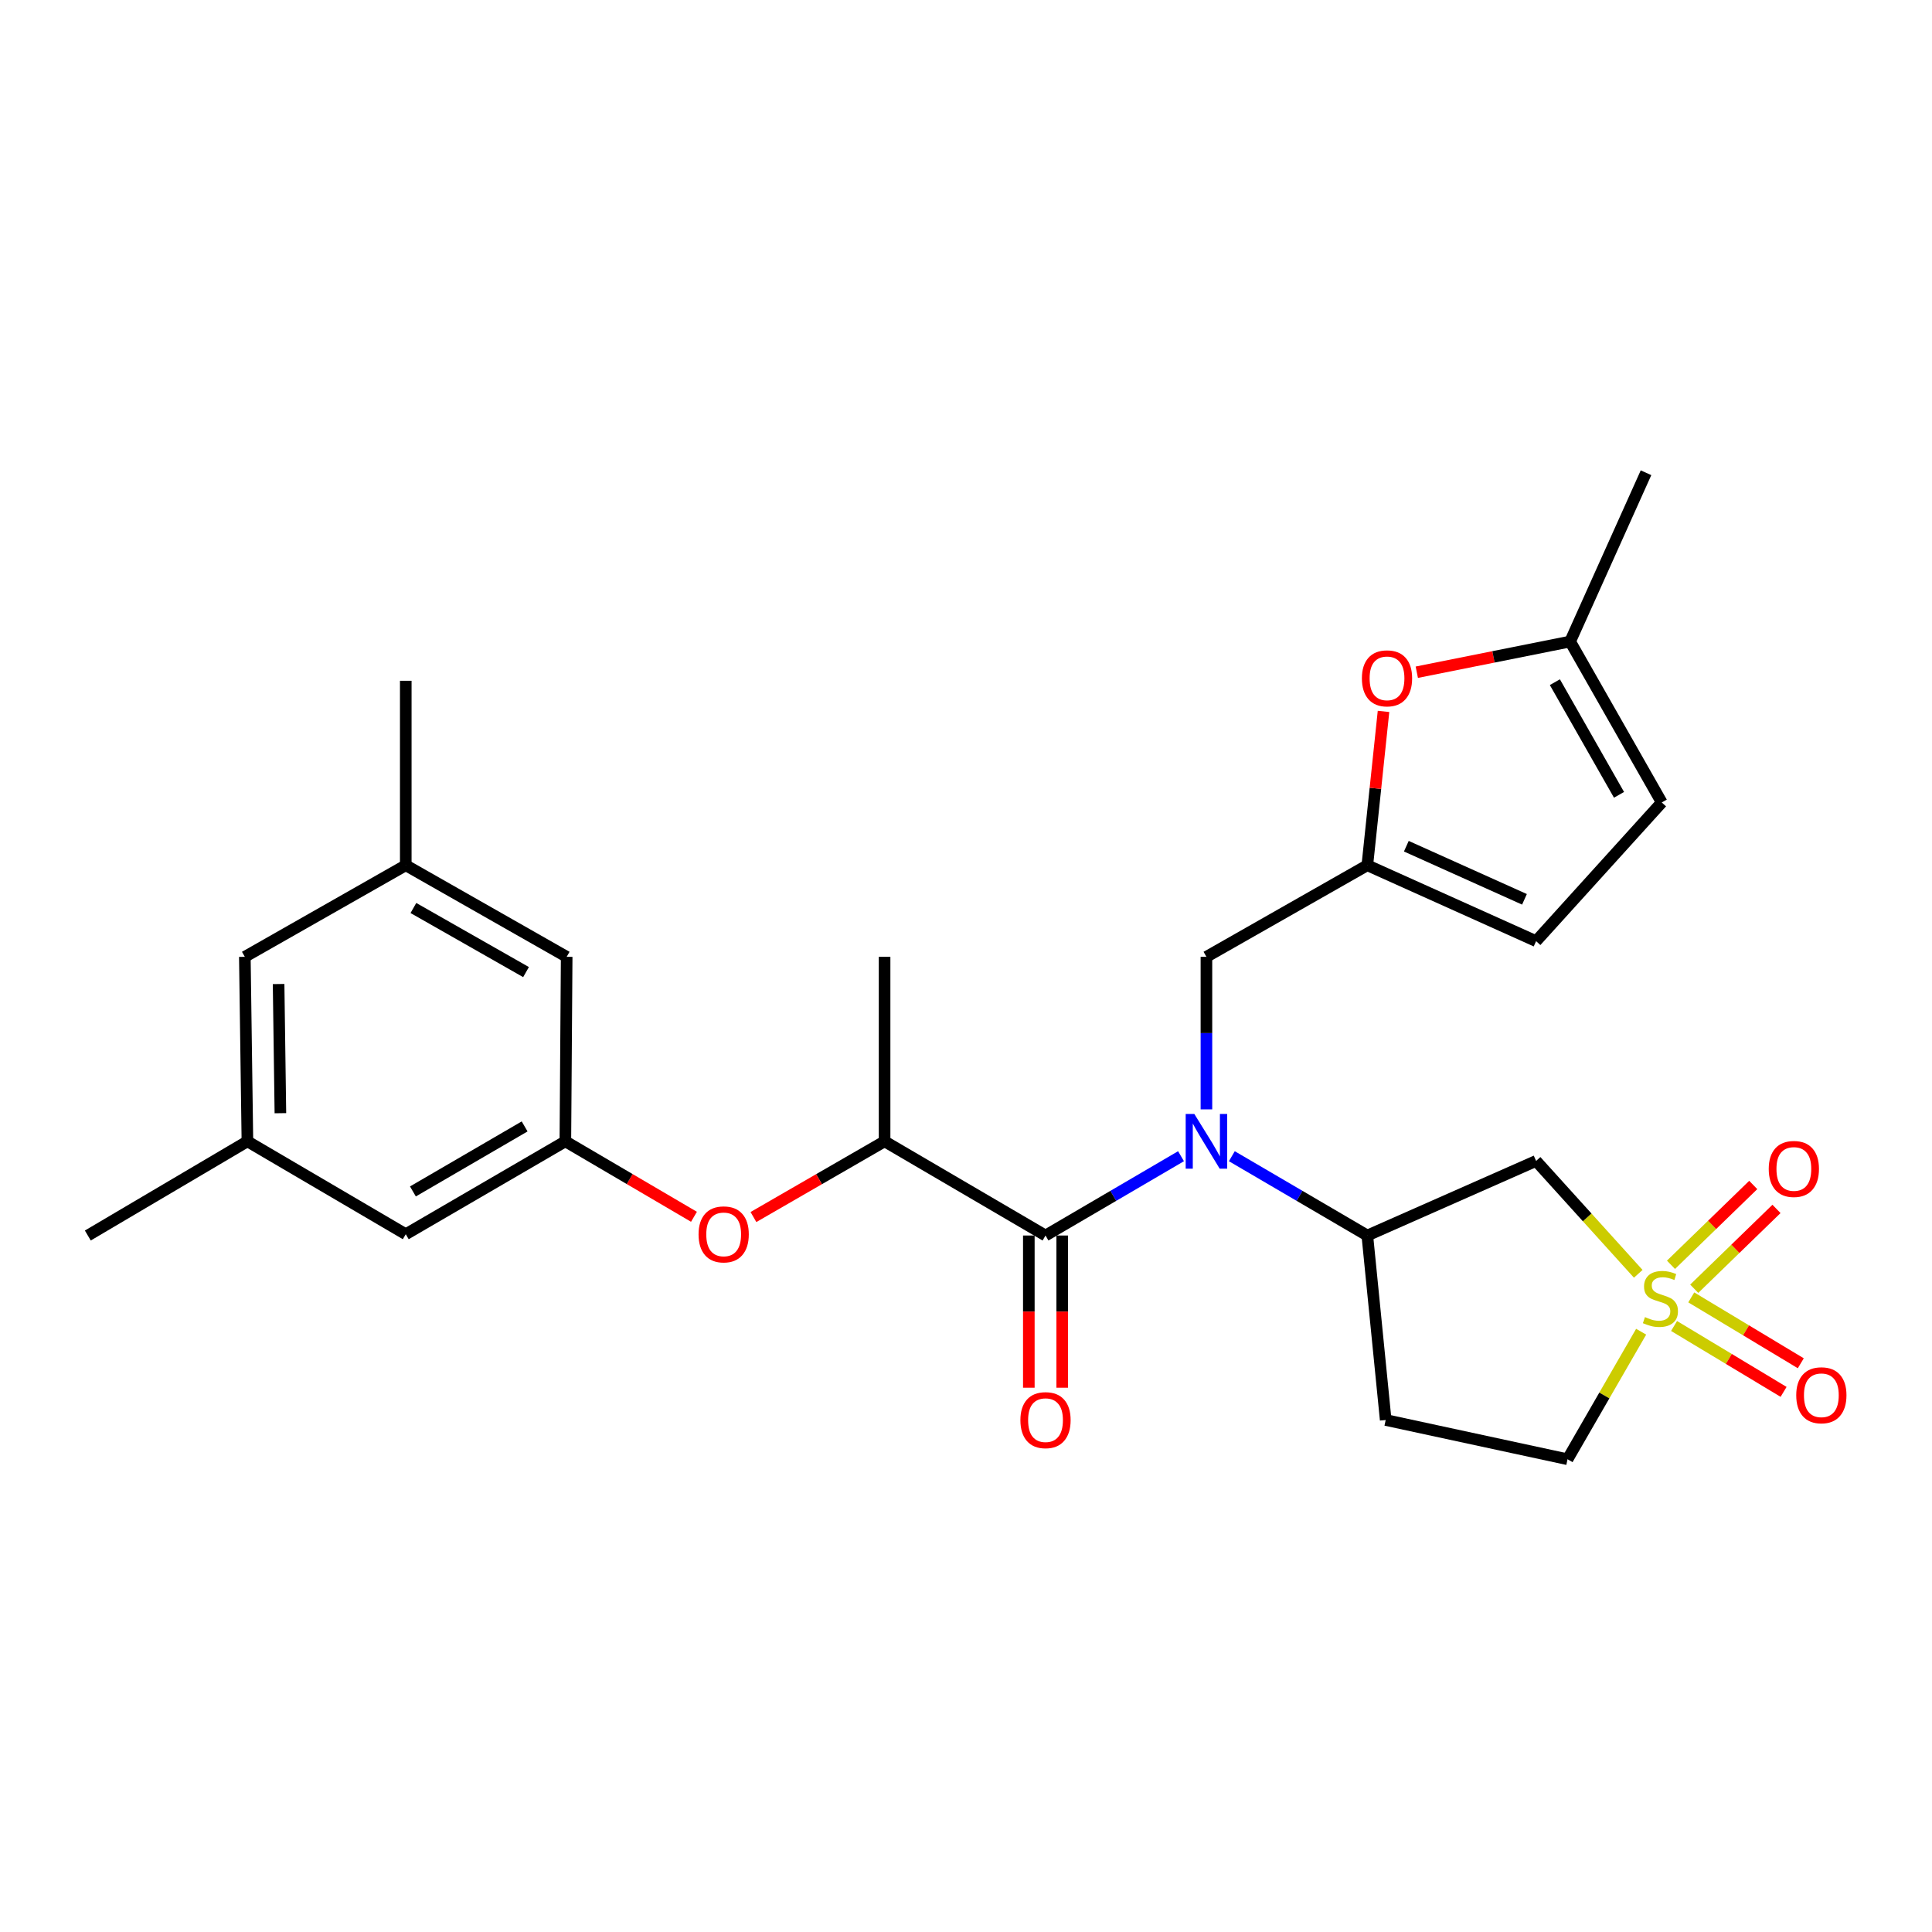 <?xml version='1.0' encoding='iso-8859-1'?>
<svg version='1.1' baseProfile='full'
              xmlns='http://www.w3.org/2000/svg'
                      xmlns:rdkit='http://www.rdkit.org/xml'
                      xmlns:xlink='http://www.w3.org/1999/xlink'
                  xml:space='preserve'
width='1000px' height='1000px' viewBox='0 0 1000 1000'>
<!-- END OF HEADER -->
<rect style='opacity:1.0;fill:#FFFFFF;stroke:none' width='1000' height='1000' x='0' y='0'> </rect>
<path class='bond-2' d='M 847.955,659.325 L 821.518,630.112' style='fill:none;fill-rule:evenodd;stroke:#CCCC00;stroke-width:6px;stroke-linecap:butt;stroke-linejoin:miter;stroke-opacity:1' />
<path class='bond-2' d='M 821.518,630.112 L 795.081,600.899' style='fill:none;fill-rule:evenodd;stroke:#000000;stroke-width:6px;stroke-linecap:butt;stroke-linejoin:miter;stroke-opacity:1' />
<path class='bond-12' d='M 866.49,686.332 L 894.837,703.381' style='fill:none;fill-rule:evenodd;stroke:#CCCC00;stroke-width:6px;stroke-linecap:butt;stroke-linejoin:miter;stroke-opacity:1' />
<path class='bond-12' d='M 894.837,703.381 L 923.183,720.43' style='fill:none;fill-rule:evenodd;stroke:#FF0000;stroke-width:6px;stroke-linecap:butt;stroke-linejoin:miter;stroke-opacity:1' />
<path class='bond-12' d='M 875.394,671.528 L 903.741,688.577' style='fill:none;fill-rule:evenodd;stroke:#CCCC00;stroke-width:6px;stroke-linecap:butt;stroke-linejoin:miter;stroke-opacity:1' />
<path class='bond-12' d='M 903.741,688.577 L 932.087,705.626' style='fill:none;fill-rule:evenodd;stroke:#FF0000;stroke-width:6px;stroke-linecap:butt;stroke-linejoin:miter;stroke-opacity:1' />
<path class='bond-13' d='M 876.935,667.056 L 898.22,646.394' style='fill:none;fill-rule:evenodd;stroke:#CCCC00;stroke-width:6px;stroke-linecap:butt;stroke-linejoin:miter;stroke-opacity:1' />
<path class='bond-13' d='M 898.22,646.394 L 919.506,625.732' style='fill:none;fill-rule:evenodd;stroke:#FF0000;stroke-width:6px;stroke-linecap:butt;stroke-linejoin:miter;stroke-opacity:1' />
<path class='bond-13' d='M 864.902,654.66 L 886.188,633.998' style='fill:none;fill-rule:evenodd;stroke:#CCCC00;stroke-width:6px;stroke-linecap:butt;stroke-linejoin:miter;stroke-opacity:1' />
<path class='bond-13' d='M 886.188,633.998 L 907.474,613.336' style='fill:none;fill-rule:evenodd;stroke:#FF0000;stroke-width:6px;stroke-linecap:butt;stroke-linejoin:miter;stroke-opacity:1' />
<path class='bond-16' d='M 849.457,689.292 L 830.407,722.298' style='fill:none;fill-rule:evenodd;stroke:#CCCC00;stroke-width:6px;stroke-linecap:butt;stroke-linejoin:miter;stroke-opacity:1' />
<path class='bond-16' d='M 830.407,722.298 L 811.358,755.304' style='fill:none;fill-rule:evenodd;stroke:#000000;stroke-width:6px;stroke-linecap:butt;stroke-linejoin:miter;stroke-opacity:1' />
<path class='bond-0' d='M 637.598,598.453 L 672.661,618.977' style='fill:none;fill-rule:evenodd;stroke:#0000FF;stroke-width:6px;stroke-linecap:butt;stroke-linejoin:miter;stroke-opacity:1' />
<path class='bond-0' d='M 672.661,618.977 L 707.724,639.5' style='fill:none;fill-rule:evenodd;stroke:#000000;stroke-width:6px;stroke-linecap:butt;stroke-linejoin:miter;stroke-opacity:1' />
<path class='bond-1' d='M 611.293,598.452 L 576.226,618.976' style='fill:none;fill-rule:evenodd;stroke:#0000FF;stroke-width:6px;stroke-linecap:butt;stroke-linejoin:miter;stroke-opacity:1' />
<path class='bond-1' d='M 576.226,618.976 L 541.158,639.5' style='fill:none;fill-rule:evenodd;stroke:#000000;stroke-width:6px;stroke-linecap:butt;stroke-linejoin:miter;stroke-opacity:1' />
<path class='bond-7' d='M 624.446,574.207 L 624.446,534.728' style='fill:none;fill-rule:evenodd;stroke:#0000FF;stroke-width:6px;stroke-linecap:butt;stroke-linejoin:miter;stroke-opacity:1' />
<path class='bond-7' d='M 624.446,534.728 L 624.446,495.249' style='fill:none;fill-rule:evenodd;stroke:#000000;stroke-width:6px;stroke-linecap:butt;stroke-linejoin:miter;stroke-opacity:1' />
<path class='bond-6' d='M 541.158,639.5 L 457.861,590.754' style='fill:none;fill-rule:evenodd;stroke:#000000;stroke-width:6px;stroke-linecap:butt;stroke-linejoin:miter;stroke-opacity:1' />
<path class='bond-17' d='M 532.52,639.5 L 532.52,678.89' style='fill:none;fill-rule:evenodd;stroke:#000000;stroke-width:6px;stroke-linecap:butt;stroke-linejoin:miter;stroke-opacity:1' />
<path class='bond-17' d='M 532.52,678.89 L 532.52,718.279' style='fill:none;fill-rule:evenodd;stroke:#FF0000;stroke-width:6px;stroke-linecap:butt;stroke-linejoin:miter;stroke-opacity:1' />
<path class='bond-17' d='M 549.796,639.5 L 549.796,678.89' style='fill:none;fill-rule:evenodd;stroke:#000000;stroke-width:6px;stroke-linecap:butt;stroke-linejoin:miter;stroke-opacity:1' />
<path class='bond-17' d='M 549.796,678.89 L 549.796,718.279' style='fill:none;fill-rule:evenodd;stroke:#FF0000;stroke-width:6px;stroke-linecap:butt;stroke-linejoin:miter;stroke-opacity:1' />
<path class='bond-3' d='M 795.081,600.899 L 707.724,639.5' style='fill:none;fill-rule:evenodd;stroke:#000000;stroke-width:6px;stroke-linecap:butt;stroke-linejoin:miter;stroke-opacity:1' />
<path class='bond-27' d='M 707.724,639.5 L 717.235,734.986' style='fill:none;fill-rule:evenodd;stroke:#000000;stroke-width:6px;stroke-linecap:butt;stroke-linejoin:miter;stroke-opacity:1' />
<path class='bond-4' d='M 707.724,447.857 L 624.446,495.249' style='fill:none;fill-rule:evenodd;stroke:#000000;stroke-width:6px;stroke-linecap:butt;stroke-linejoin:miter;stroke-opacity:1' />
<path class='bond-5' d='M 707.724,447.857 L 711.915,408.039' style='fill:none;fill-rule:evenodd;stroke:#000000;stroke-width:6px;stroke-linecap:butt;stroke-linejoin:miter;stroke-opacity:1' />
<path class='bond-5' d='M 711.915,408.039 L 716.106,368.221' style='fill:none;fill-rule:evenodd;stroke:#FF0000;stroke-width:6px;stroke-linecap:butt;stroke-linejoin:miter;stroke-opacity:1' />
<path class='bond-11' d='M 707.724,447.857 L 795.081,487.139' style='fill:none;fill-rule:evenodd;stroke:#000000;stroke-width:6px;stroke-linecap:butt;stroke-linejoin:miter;stroke-opacity:1' />
<path class='bond-11' d='M 727.912,437.993 L 789.062,465.491' style='fill:none;fill-rule:evenodd;stroke:#000000;stroke-width:6px;stroke-linecap:butt;stroke-linejoin:miter;stroke-opacity:1' />
<path class='bond-10' d='M 733.333,347.941 L 773.017,339.997' style='fill:none;fill-rule:evenodd;stroke:#FF0000;stroke-width:6px;stroke-linecap:butt;stroke-linejoin:miter;stroke-opacity:1' />
<path class='bond-10' d='M 773.017,339.997 L 812.702,332.053' style='fill:none;fill-rule:evenodd;stroke:#000000;stroke-width:6px;stroke-linecap:butt;stroke-linejoin:miter;stroke-opacity:1' />
<path class='bond-8' d='M 457.861,590.754 L 423.919,610.346' style='fill:none;fill-rule:evenodd;stroke:#000000;stroke-width:6px;stroke-linecap:butt;stroke-linejoin:miter;stroke-opacity:1' />
<path class='bond-8' d='M 423.919,610.346 L 389.978,629.937' style='fill:none;fill-rule:evenodd;stroke:#FF0000;stroke-width:6px;stroke-linecap:butt;stroke-linejoin:miter;stroke-opacity:1' />
<path class='bond-23' d='M 457.861,590.754 L 457.861,495.249' style='fill:none;fill-rule:evenodd;stroke:#000000;stroke-width:6px;stroke-linecap:butt;stroke-linejoin:miter;stroke-opacity:1' />
<path class='bond-9' d='M 359.199,629.808 L 325.914,610.281' style='fill:none;fill-rule:evenodd;stroke:#FF0000;stroke-width:6px;stroke-linecap:butt;stroke-linejoin:miter;stroke-opacity:1' />
<path class='bond-9' d='M 325.914,610.281 L 292.63,590.754' style='fill:none;fill-rule:evenodd;stroke:#000000;stroke-width:6px;stroke-linecap:butt;stroke-linejoin:miter;stroke-opacity:1' />
<path class='bond-20' d='M 292.63,590.754 L 293.311,495.249' style='fill:none;fill-rule:evenodd;stroke:#000000;stroke-width:6px;stroke-linecap:butt;stroke-linejoin:miter;stroke-opacity:1' />
<path class='bond-21' d='M 292.63,590.754 L 210.024,638.829' style='fill:none;fill-rule:evenodd;stroke:#000000;stroke-width:6px;stroke-linecap:butt;stroke-linejoin:miter;stroke-opacity:1' />
<path class='bond-21' d='M 271.549,583.034 L 213.725,616.686' style='fill:none;fill-rule:evenodd;stroke:#000000;stroke-width:6px;stroke-linecap:butt;stroke-linejoin:miter;stroke-opacity:1' />
<path class='bond-24' d='M 812.702,332.053 L 851.975,244.696' style='fill:none;fill-rule:evenodd;stroke:#000000;stroke-width:6px;stroke-linecap:butt;stroke-linejoin:miter;stroke-opacity:1' />
<path class='bond-28' d='M 812.702,332.053 L 860.123,415.35' style='fill:none;fill-rule:evenodd;stroke:#000000;stroke-width:6px;stroke-linecap:butt;stroke-linejoin:miter;stroke-opacity:1' />
<path class='bond-28' d='M 804.802,353.094 L 837.997,411.402' style='fill:none;fill-rule:evenodd;stroke:#000000;stroke-width:6px;stroke-linecap:butt;stroke-linejoin:miter;stroke-opacity:1' />
<path class='bond-14' d='M 795.081,487.139 L 860.123,415.35' style='fill:none;fill-rule:evenodd;stroke:#000000;stroke-width:6px;stroke-linecap:butt;stroke-linejoin:miter;stroke-opacity:1' />
<path class='bond-15' d='M 717.235,734.986 L 811.358,755.304' style='fill:none;fill-rule:evenodd;stroke:#000000;stroke-width:6px;stroke-linecap:butt;stroke-linejoin:miter;stroke-opacity:1' />
<path class='bond-18' d='M 210.024,447.857 L 293.311,495.249' style='fill:none;fill-rule:evenodd;stroke:#000000;stroke-width:6px;stroke-linecap:butt;stroke-linejoin:miter;stroke-opacity:1' />
<path class='bond-18' d='M 213.973,469.98 L 272.274,503.155' style='fill:none;fill-rule:evenodd;stroke:#000000;stroke-width:6px;stroke-linecap:butt;stroke-linejoin:miter;stroke-opacity:1' />
<path class='bond-25' d='M 210.024,447.857 L 210.024,352.371' style='fill:none;fill-rule:evenodd;stroke:#000000;stroke-width:6px;stroke-linecap:butt;stroke-linejoin:miter;stroke-opacity:1' />
<path class='bond-29' d='M 210.024,447.857 L 126.727,495.249' style='fill:none;fill-rule:evenodd;stroke:#000000;stroke-width:6px;stroke-linecap:butt;stroke-linejoin:miter;stroke-opacity:1' />
<path class='bond-19' d='M 128.061,590.754 L 210.024,638.829' style='fill:none;fill-rule:evenodd;stroke:#000000;stroke-width:6px;stroke-linecap:butt;stroke-linejoin:miter;stroke-opacity:1' />
<path class='bond-22' d='M 128.061,590.754 L 126.727,495.249' style='fill:none;fill-rule:evenodd;stroke:#000000;stroke-width:6px;stroke-linecap:butt;stroke-linejoin:miter;stroke-opacity:1' />
<path class='bond-22' d='M 145.134,576.187 L 144.201,509.334' style='fill:none;fill-rule:evenodd;stroke:#000000;stroke-width:6px;stroke-linecap:butt;stroke-linejoin:miter;stroke-opacity:1' />
<path class='bond-26' d='M 128.061,590.754 L 45.455,639.5' style='fill:none;fill-rule:evenodd;stroke:#000000;stroke-width:6px;stroke-linecap:butt;stroke-linejoin:miter;stroke-opacity:1' />
<path  class='atom-0' d='M 851.432 681.727
Q 851.752 681.847, 853.072 682.407
Q 854.392 682.967, 855.832 683.327
Q 857.312 683.647, 858.752 683.647
Q 861.432 683.647, 862.992 682.367
Q 864.552 681.047, 864.552 678.767
Q 864.552 677.207, 863.752 676.247
Q 862.992 675.287, 861.792 674.767
Q 860.592 674.247, 858.592 673.647
Q 856.072 672.887, 854.552 672.167
Q 853.072 671.447, 851.992 669.927
Q 850.952 668.407, 850.952 665.847
Q 850.952 662.287, 853.352 660.087
Q 855.792 657.887, 860.592 657.887
Q 863.872 657.887, 867.592 659.447
L 866.672 662.527
Q 863.272 661.127, 860.712 661.127
Q 857.952 661.127, 856.432 662.287
Q 854.912 663.407, 854.952 665.367
Q 854.952 666.887, 855.712 667.807
Q 856.512 668.727, 857.632 669.247
Q 858.792 669.767, 860.712 670.367
Q 863.272 671.167, 864.792 671.967
Q 866.312 672.767, 867.392 674.407
Q 868.512 676.007, 868.512 678.767
Q 868.512 682.687, 865.872 684.807
Q 863.272 686.887, 858.912 686.887
Q 856.392 686.887, 854.472 686.327
Q 852.592 685.807, 850.352 684.887
L 851.432 681.727
' fill='#CCCC00'/>
<path  class='atom-1' d='M 618.186 576.594
L 627.466 591.594
Q 628.386 593.074, 629.866 595.754
Q 631.346 598.434, 631.426 598.594
L 631.426 576.594
L 635.186 576.594
L 635.186 604.914
L 631.306 604.914
L 621.346 588.514
Q 620.186 586.594, 618.946 584.394
Q 617.746 582.194, 617.386 581.514
L 617.386 604.914
L 613.706 604.914
L 613.706 576.594
L 618.186 576.594
' fill='#0000FF'/>
<path  class='atom-6' d='M 704.916 351.107
Q 704.916 344.307, 708.276 340.507
Q 711.636 336.707, 717.916 336.707
Q 724.196 336.707, 727.556 340.507
Q 730.916 344.307, 730.916 351.107
Q 730.916 357.987, 727.516 361.907
Q 724.116 365.787, 717.916 365.787
Q 711.676 365.787, 708.276 361.907
Q 704.916 358.027, 704.916 351.107
M 717.916 362.587
Q 722.236 362.587, 724.556 359.707
Q 726.916 356.787, 726.916 351.107
Q 726.916 345.547, 724.556 342.747
Q 722.236 339.907, 717.916 339.907
Q 713.596 339.907, 711.236 342.707
Q 708.916 345.507, 708.916 351.107
Q 708.916 356.827, 711.236 359.707
Q 713.596 362.587, 717.916 362.587
' fill='#FF0000'/>
<path  class='atom-9' d='M 361.574 638.909
Q 361.574 632.109, 364.934 628.309
Q 368.294 624.509, 374.574 624.509
Q 380.854 624.509, 384.214 628.309
Q 387.574 632.109, 387.574 638.909
Q 387.574 645.789, 384.174 649.709
Q 380.774 653.589, 374.574 653.589
Q 368.334 653.589, 364.934 649.709
Q 361.574 645.829, 361.574 638.909
M 374.574 650.389
Q 378.894 650.389, 381.214 647.509
Q 383.574 644.589, 383.574 638.909
Q 383.574 633.349, 381.214 630.549
Q 378.894 627.709, 374.574 627.709
Q 370.254 627.709, 367.894 630.509
Q 365.574 633.309, 365.574 638.909
Q 365.574 644.629, 367.894 647.509
Q 370.254 650.389, 374.574 650.389
' fill='#FF0000'/>
<path  class='atom-13' d='M 929.729 722.186
Q 929.729 715.386, 933.089 711.586
Q 936.449 707.786, 942.729 707.786
Q 949.009 707.786, 952.369 711.586
Q 955.729 715.386, 955.729 722.186
Q 955.729 729.066, 952.329 732.986
Q 948.929 736.866, 942.729 736.866
Q 936.489 736.866, 933.089 732.986
Q 929.729 729.106, 929.729 722.186
M 942.729 733.666
Q 947.049 733.666, 949.369 730.786
Q 951.729 727.866, 951.729 722.186
Q 951.729 716.626, 949.369 713.826
Q 947.049 710.986, 942.729 710.986
Q 938.409 710.986, 936.049 713.786
Q 933.729 716.586, 933.729 722.186
Q 933.729 727.906, 936.049 730.786
Q 938.409 733.666, 942.729 733.666
' fill='#FF0000'/>
<path  class='atom-14' d='M 915.496 605.048
Q 915.496 598.248, 918.856 594.448
Q 922.216 590.648, 928.496 590.648
Q 934.776 590.648, 938.136 594.448
Q 941.496 598.248, 941.496 605.048
Q 941.496 611.928, 938.096 615.848
Q 934.696 619.728, 928.496 619.728
Q 922.256 619.728, 918.856 615.848
Q 915.496 611.968, 915.496 605.048
M 928.496 616.528
Q 932.816 616.528, 935.136 613.648
Q 937.496 610.728, 937.496 605.048
Q 937.496 599.488, 935.136 596.688
Q 932.816 593.848, 928.496 593.848
Q 924.176 593.848, 921.816 596.648
Q 919.496 599.448, 919.496 605.048
Q 919.496 610.768, 921.816 613.648
Q 924.176 616.528, 928.496 616.528
' fill='#FF0000'/>
<path  class='atom-18' d='M 528.158 735.066
Q 528.158 728.266, 531.518 724.466
Q 534.878 720.666, 541.158 720.666
Q 547.438 720.666, 550.798 724.466
Q 554.158 728.266, 554.158 735.066
Q 554.158 741.946, 550.758 745.866
Q 547.358 749.746, 541.158 749.746
Q 534.918 749.746, 531.518 745.866
Q 528.158 741.986, 528.158 735.066
M 541.158 746.546
Q 545.478 746.546, 547.798 743.666
Q 550.158 740.746, 550.158 735.066
Q 550.158 729.506, 547.798 726.706
Q 545.478 723.866, 541.158 723.866
Q 536.838 723.866, 534.478 726.666
Q 532.158 729.466, 532.158 735.066
Q 532.158 740.786, 534.478 743.666
Q 536.838 746.546, 541.158 746.546
' fill='#FF0000'/>
</svg>
